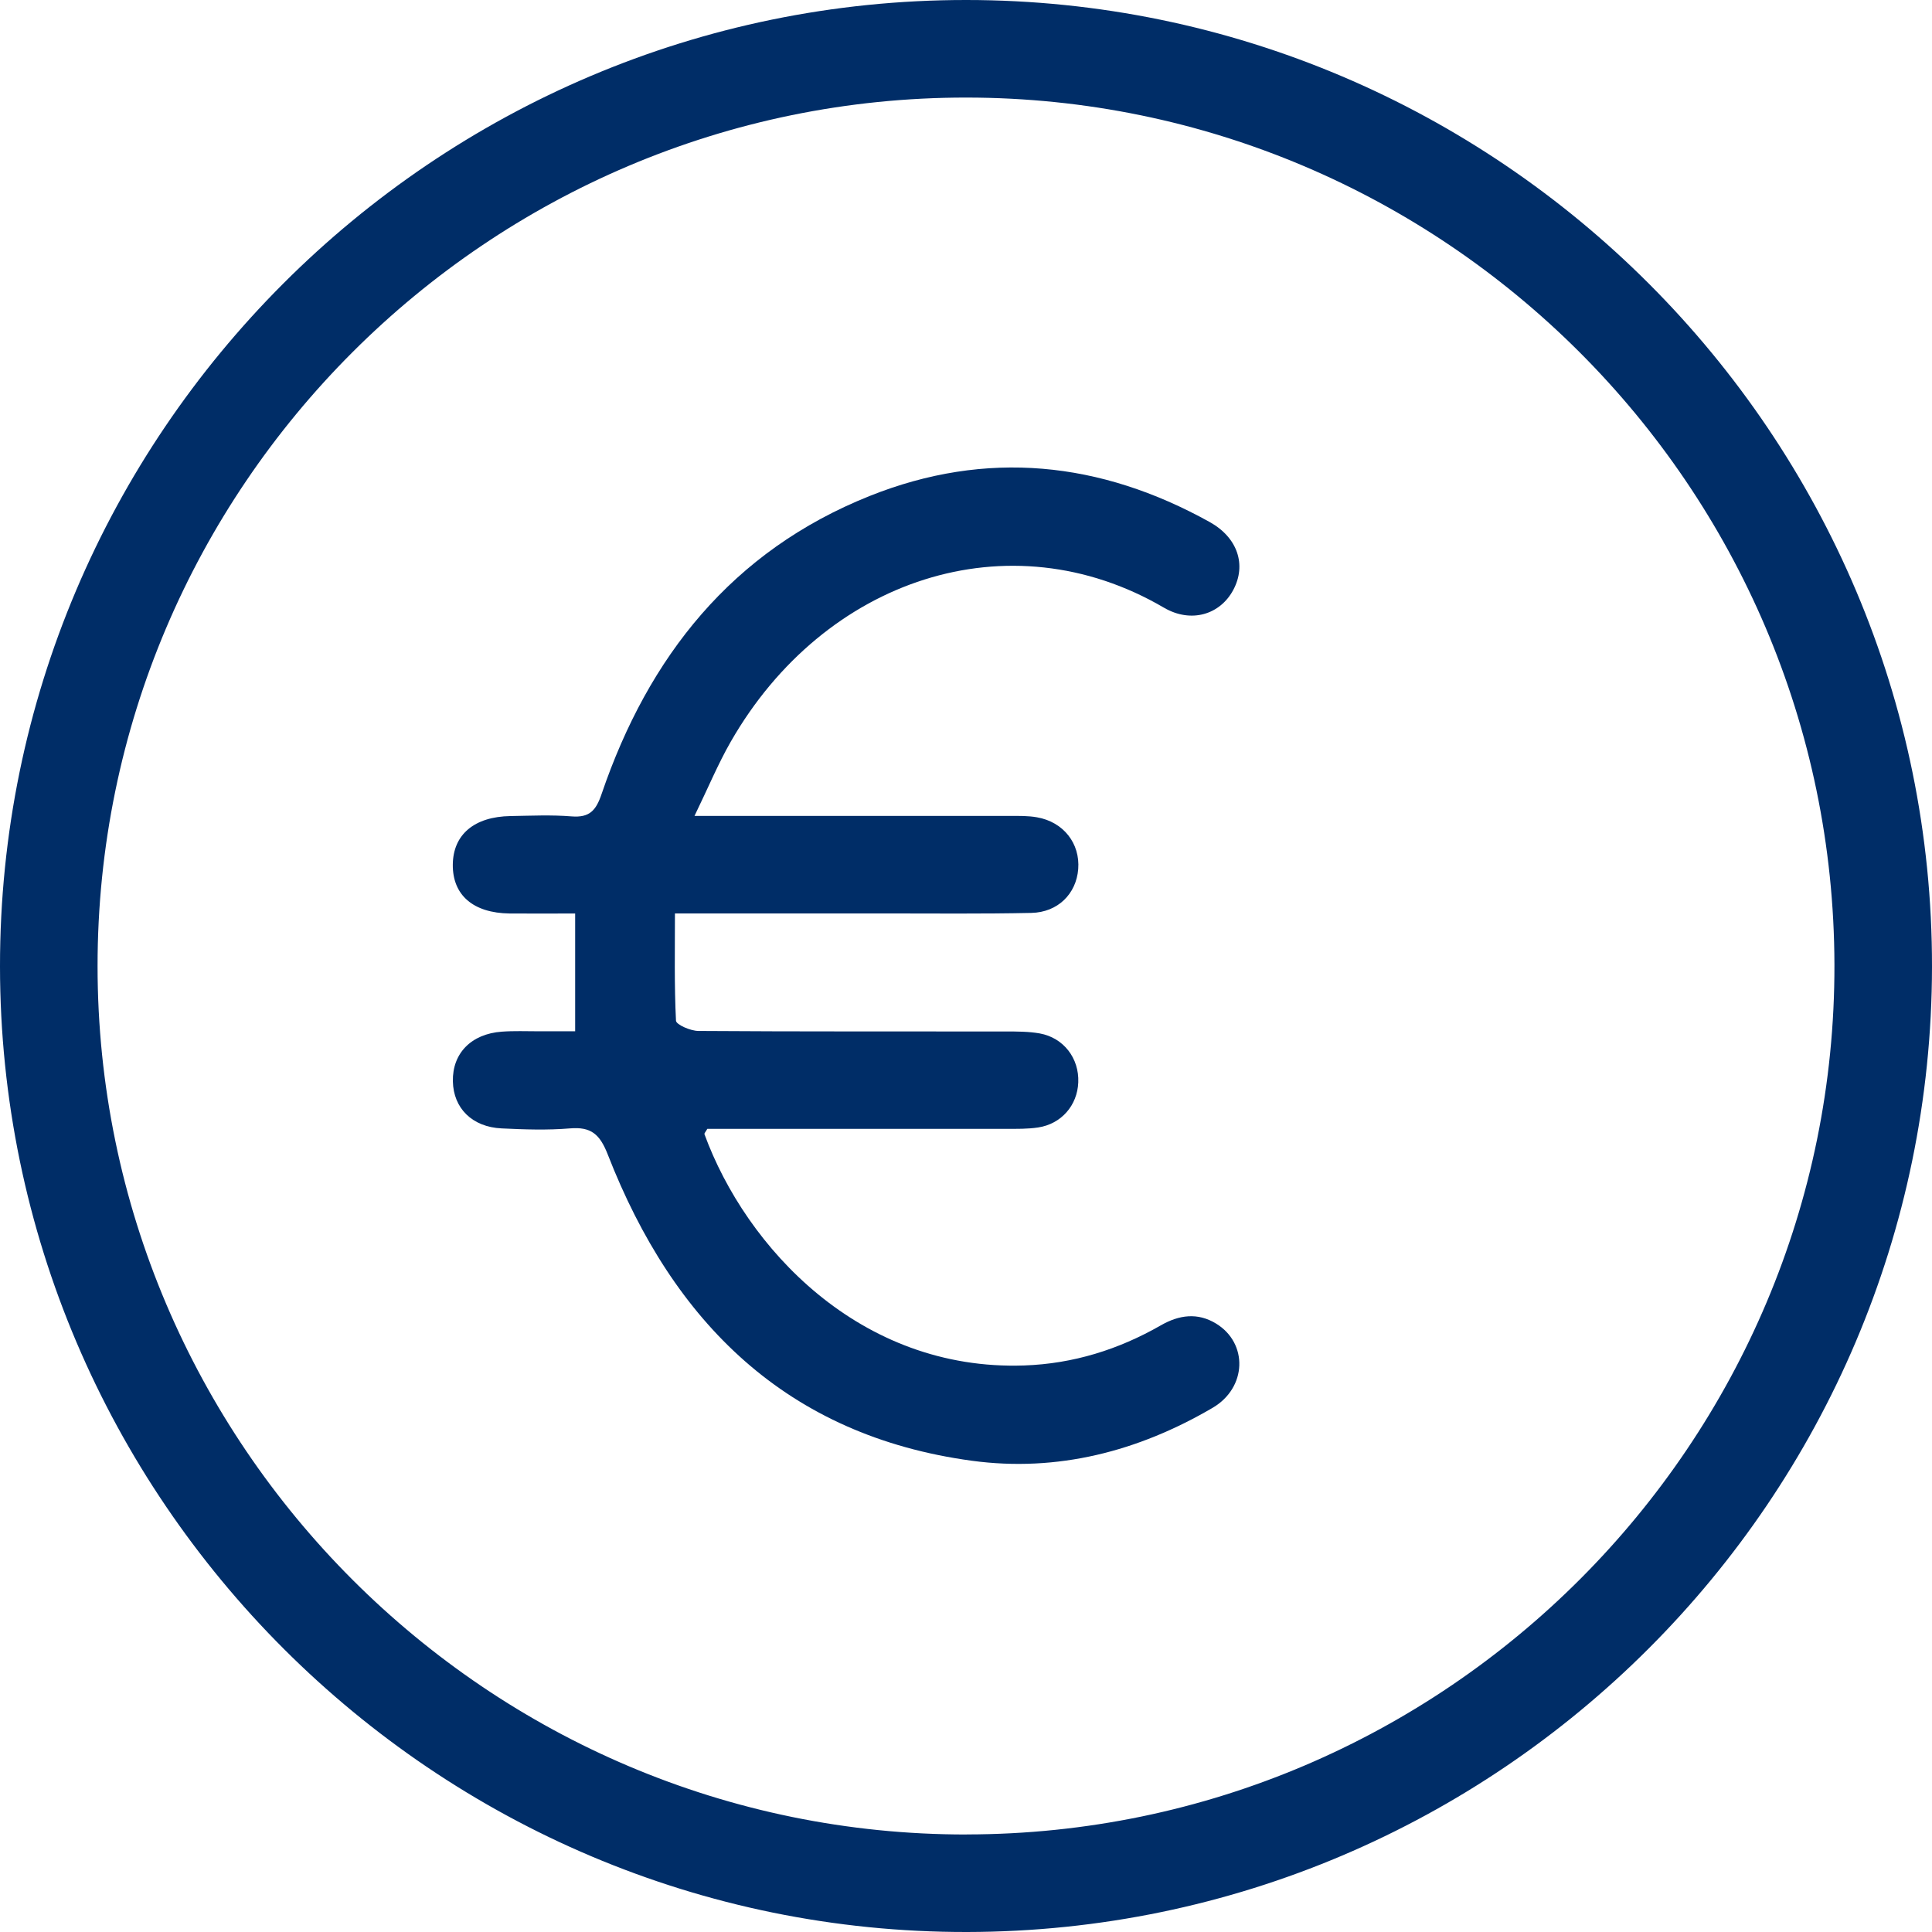 <?xml version="1.0" encoding="UTF-8"?>
<svg xmlns="http://www.w3.org/2000/svg" width="100" height="100" viewBox="0 0 100 100" fill="none">
  <g clip-path="url(#clip0_4_87)">
    <path d="M9.49184e-06 50.022C-0.017 22.465 22.452 -0.007 50.008 1.51906e-06C77.575 0.007 100.03 22.486 100 50.039C99.97 77.561 77.582 99.956 50.056 100C22.513 100.044 0.017 77.582 9.49184e-06 50.022ZM50.039 94.95C74.822 94.923 95.004 74.691 94.95 49.928C94.896 25.178 74.761 5.067 50.022 5.05C25.249 5.034 5.044 25.229 5.05 50.008C5.054 74.781 25.272 94.98 50.039 94.953V94.95Z" fill="#002D67"></path>
    <path d="M29.77 53.392V47.282C28.619 47.282 27.499 47.292 26.379 47.282C24.493 47.259 23.424 46.331 23.437 44.755C23.451 43.197 24.547 42.269 26.426 42.239C27.479 42.222 28.535 42.171 29.581 42.256C30.508 42.33 30.846 41.962 31.139 41.095C33.562 33.99 37.89 28.521 45.009 25.674C51.051 23.258 56.955 23.876 62.613 27.02C64.07 27.83 64.522 29.243 63.837 30.529C63.152 31.817 61.648 32.273 60.244 31.453C52.235 26.767 42.667 29.948 37.826 38.386C37.165 39.54 36.652 40.781 35.947 42.232C36.645 42.232 37.08 42.232 37.519 42.232C42.441 42.232 47.367 42.232 52.289 42.232C52.751 42.232 53.22 42.222 53.672 42.303C55.045 42.542 55.912 43.656 55.808 44.985C55.707 46.264 54.755 47.222 53.382 47.252C50.859 47.306 48.332 47.279 45.808 47.279C42.235 47.279 38.663 47.279 34.935 47.279C34.935 49.185 34.898 51.014 34.989 52.832C34.999 53.035 35.744 53.362 36.153 53.362C41.456 53.399 46.756 53.382 52.06 53.389C52.647 53.389 53.244 53.389 53.817 53.49C55.056 53.716 55.862 54.779 55.811 56.024C55.764 57.215 54.931 58.179 53.73 58.358C53.193 58.439 52.64 58.429 52.093 58.429C46.922 58.432 41.746 58.429 36.611 58.429C36.534 58.571 36.446 58.658 36.463 58.706C38.602 64.552 44.496 70.973 53.014 70.676C55.541 70.588 57.893 69.856 60.082 68.601C61.03 68.058 61.985 67.923 62.947 68.51C64.606 69.525 64.546 71.826 62.764 72.869C58.915 75.122 54.738 76.209 50.302 75.608C40.724 74.309 34.847 68.452 31.46 59.762C31.048 58.709 30.599 58.311 29.496 58.406C28.326 58.503 27.142 58.463 25.964 58.406C24.439 58.335 23.468 57.36 23.441 55.97C23.41 54.522 24.389 53.514 25.971 53.399C26.598 53.352 27.233 53.379 27.863 53.379C28.481 53.379 29.098 53.379 29.773 53.379L29.77 53.392Z" fill="#002D67"></path>
  </g>
  <defs>
    <clipPath id="clip0_4_87">
      <rect width="100" height="100" fill="white"></rect>
    </clipPath>
  </defs>
</svg>
